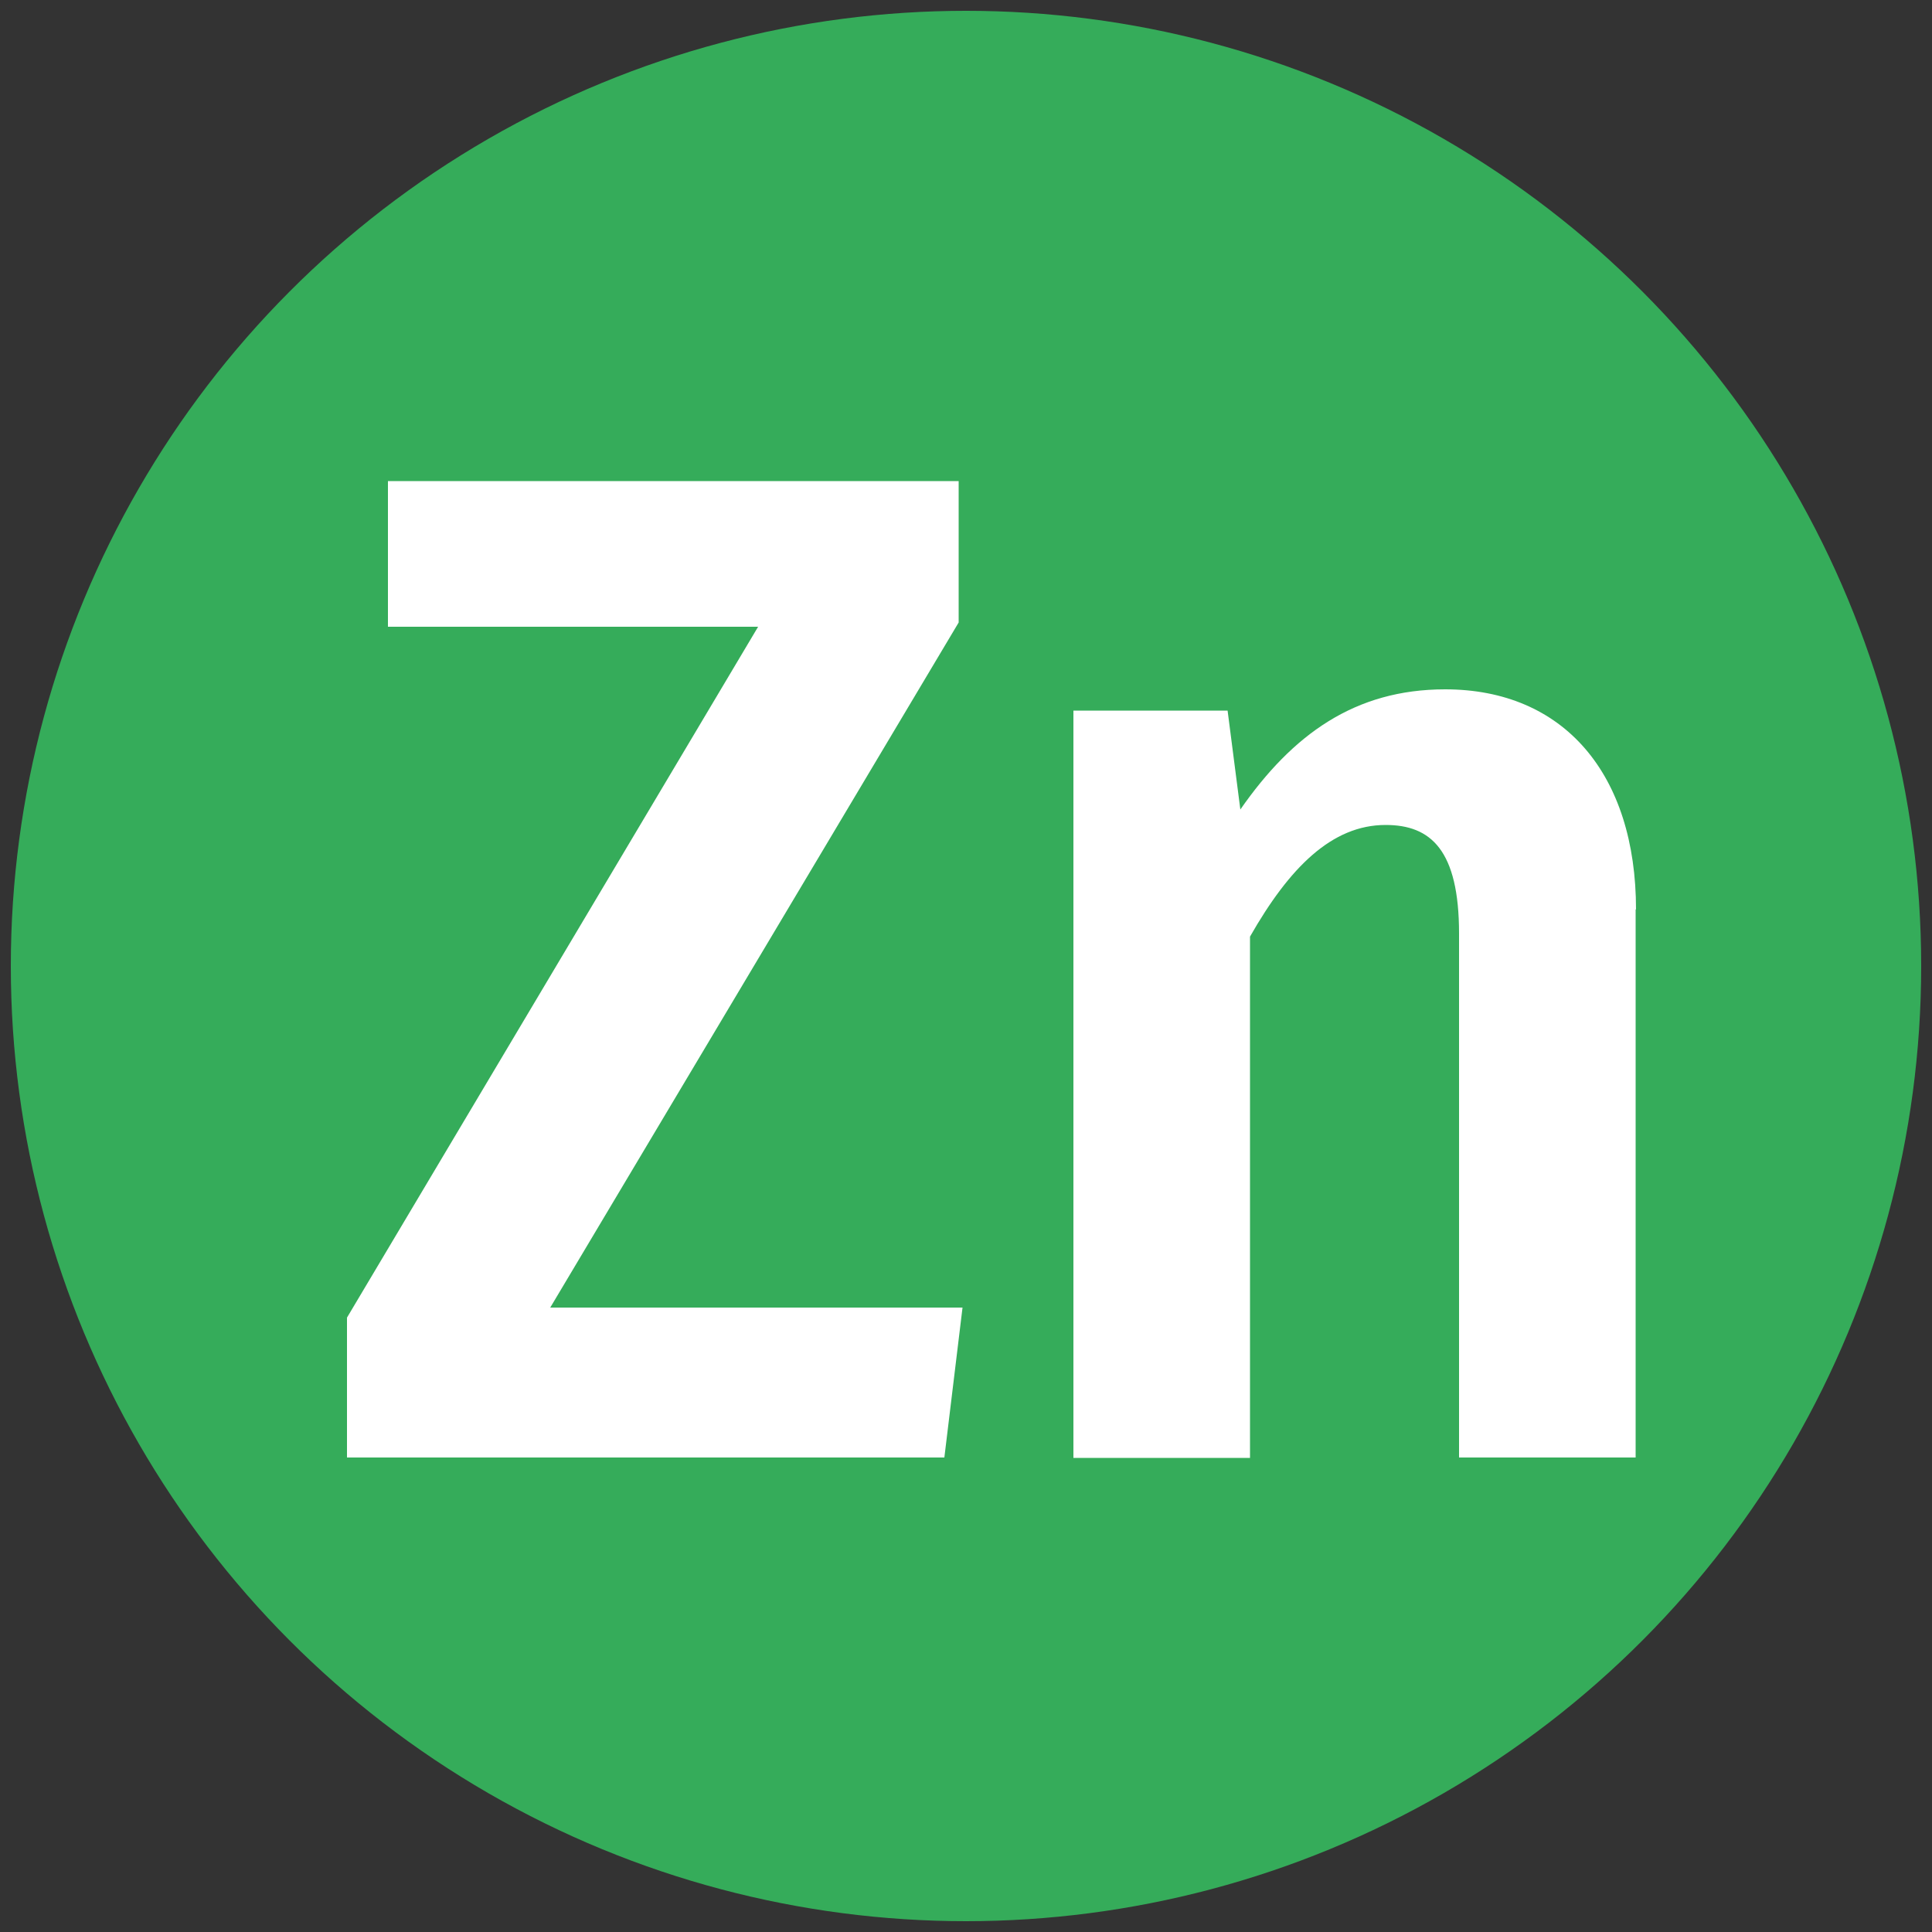 <?xml version="1.0" encoding="UTF-8"?>
<svg xmlns="http://www.w3.org/2000/svg" id="Group_614" width="50" height="50" viewBox="0 0 50 50">
  <rect x="0" y="0" width="50" height="50" fill="#333333" stroke="none"/>
  <circle cx="25" cy="25" r="24.72" fill="#35ac5a"></circle>
  <path d="M24.81,16.11l-10.57,17.73h10.67l-.47,3.88h-15.46v-3.62l10.64-17.88h-9.58v-3.77h14.77v3.66Z" fill="#fff"></path>
  <path d="M42.33,23.53v14.19h-4.57v-13.56c0-2.16-.73-2.81-1.9-2.81-1.39,0-2.49,1.1-3.51,2.89v13.49h-4.57v-19.34h3.99l.33,2.56c1.35-1.94,2.96-3.11,5.3-3.11,3.07,0,4.94,2.19,4.94,5.7Z" fill="#fff"></path>
</svg>
